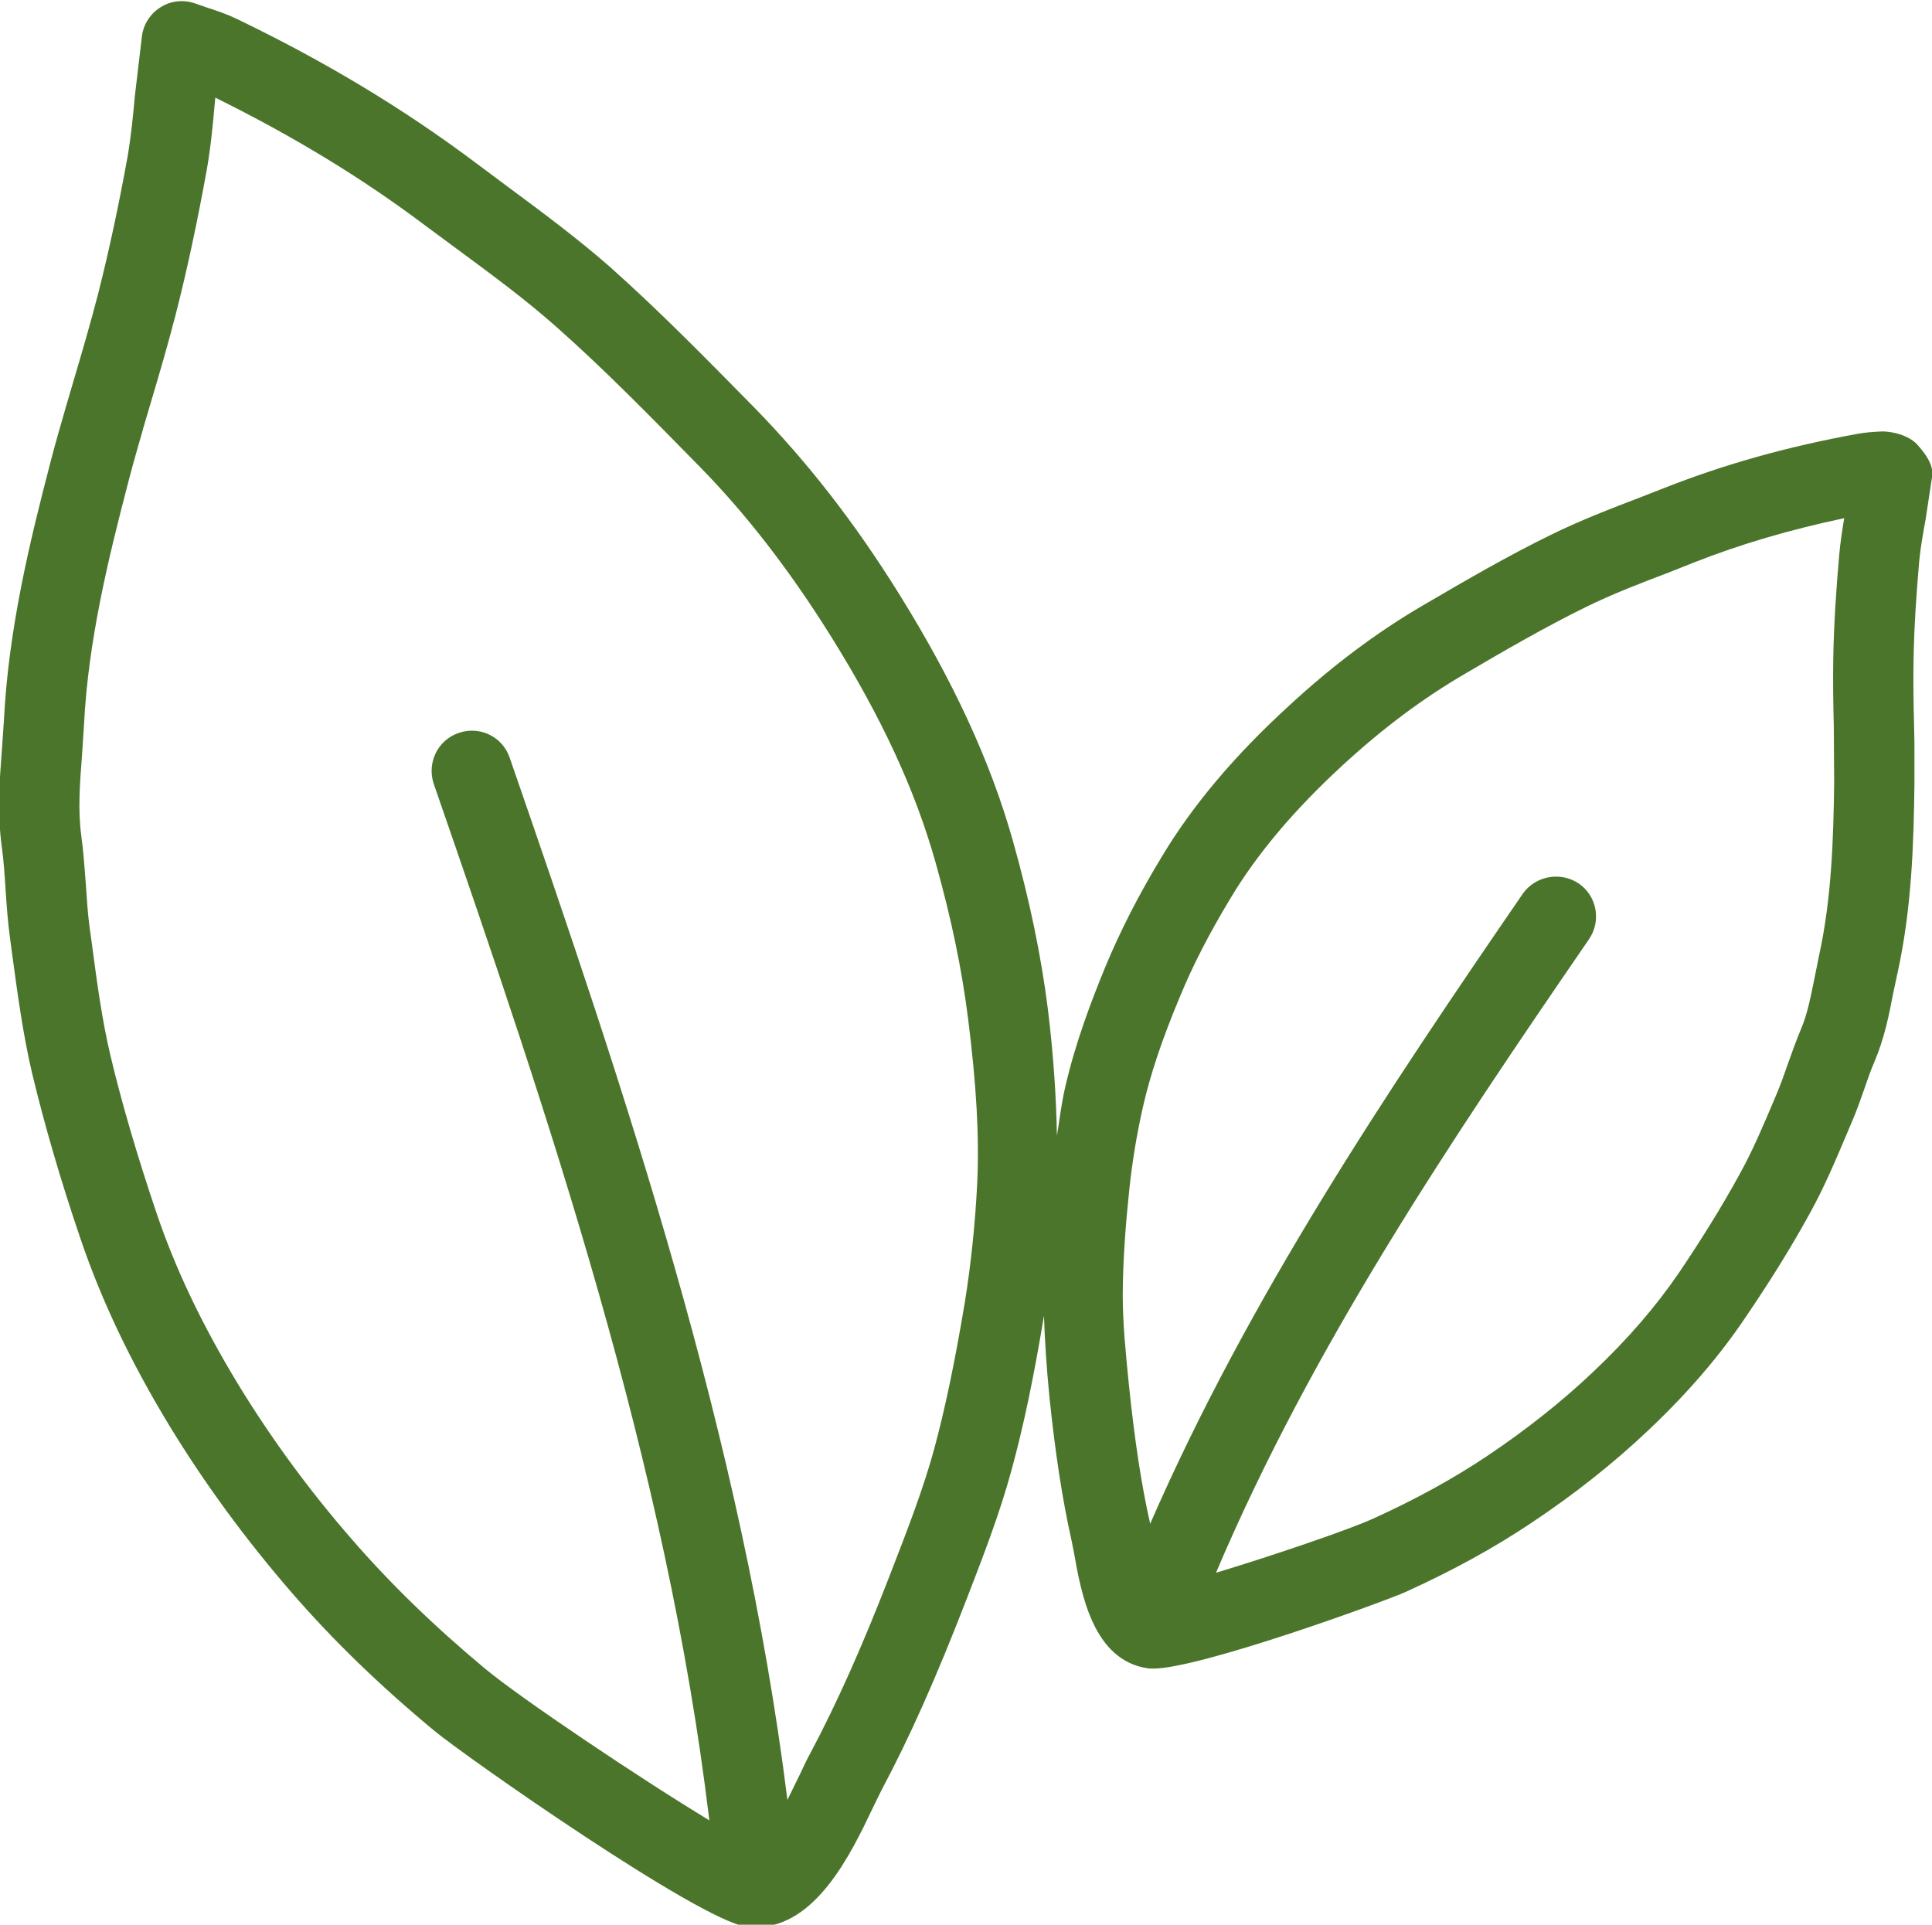 <?xml version="1.0" encoding="UTF-8"?> <svg xmlns="http://www.w3.org/2000/svg" width="3.73mm" height="3.716mm" version="1.1" viewBox="0 0 3.73 3.716"><defs><clipPath id="a"><path transform="translate(-134.98 -78.93)" d="M 0,340.157 H 297.638 V 0 H 0 Z"></path></clipPath></defs><g transform="translate(-93.927 -101.6)"><path transform="matrix(.353 0 0 -.353 97.478 102.67)" d="m0 0c-0.017-0.192-0.03-0.386-0.033-0.577-2e-3 -0.122 0-0.244 3e-3 -0.366l2e-3 -0.307c-4e-3 -0.307-0.014-0.632-0.082-0.942l-0.025-0.124c-0.021-0.103-0.039-0.2-0.076-0.285-0.025-0.06-0.047-0.122-0.069-0.183-0.018-0.051-0.035-0.102-0.056-0.152l-0.023-0.055c-0.057-0.134-0.114-0.27-0.185-0.398-0.101-0.185-0.213-0.363-0.33-0.537-0.127-0.186-0.281-0.366-0.474-0.548-0.172-0.163-0.367-0.317-0.579-0.459-0.187-0.125-0.391-0.237-0.625-0.343-0.132-0.06-0.549-0.202-0.857-0.295 0.525 1.237 1.289 2.371 2.04 3.465 0.069 0.101 0.043 0.237-0.056 0.305-0.1 0.067-0.237 0.042-0.306-0.056-0.744-1.084-1.498-2.208-2.038-3.446l-1e-3 5e-3c-0.047 0.21-0.083 0.443-0.116 0.762-0.016 0.162-0.033 0.324-0.033 0.486 1e-3 0.193 0.016 0.385 0.036 0.576 0.016 0.152 0.041 0.303 0.075 0.453 0.04 0.174 0.101 0.36 0.201 0.599 0.071 0.173 0.163 0.351 0.279 0.543 0.146 0.243 0.347 0.481 0.613 0.726 0.22 0.202 0.435 0.363 0.668 0.499 0.218 0.128 0.437 0.255 0.663 0.366 0.147 0.072 0.301 0.131 0.454 0.189l0.136 0.054c0.256 0.101 0.527 0.18 0.821 0.242-0.011-0.066-0.021-0.131-0.027-0.197m-4.783-4.094c-0.055-0.329-0.107-0.577-0.168-0.803-0.06-0.218-0.142-0.43-0.244-0.693-0.15-0.387-0.287-0.693-0.43-0.963-0.017-0.03-0.036-0.07-0.057-0.115-0.016-0.032-0.042-0.087-0.071-0.145-0.246 1.974-0.885 3.868-1.519 5.7-0.039 0.115-0.164 0.176-0.28 0.135-0.114-0.039-0.174-0.164-0.135-0.279 0.633-1.828 1.273-3.718 1.507-5.668-0.388 0.235-1.038 0.672-1.227 0.83-0.281 0.234-0.519 0.466-0.729 0.708-0.235 0.27-0.444 0.556-0.623 0.85-0.197 0.325-0.343 0.632-0.446 0.938-0.104 0.309-0.187 0.59-0.251 0.859-0.047 0.2-0.074 0.405-0.101 0.609l-0.013 0.093c-0.01 0.077-0.015 0.155-0.02 0.232-7e-3 0.089-0.013 0.178-0.025 0.266-0.019 0.141-8e-3 0.285 4e-3 0.44l0.011 0.17c0.023 0.457 0.133 0.907 0.243 1.328 0.025 0.096 0.052 0.19 0.079 0.284v1e-3l0.044 0.149c0.047 0.157 0.093 0.316 0.134 0.474 0.067 0.261 0.122 0.525 0.17 0.789 0.022 0.123 0.034 0.246 0.045 0.371l3e-3 0.031c0.429-0.212 0.807-0.442 1.153-0.703l0.18-0.133c0.183-0.135 0.366-0.27 0.535-0.42 0.264-0.234 0.517-0.493 0.78-0.761 0.257-0.262 0.492-0.566 0.719-0.929 0.278-0.446 0.46-0.839 0.572-1.236 0.086-0.305 0.144-0.585 0.178-0.854 0.046-0.366 0.062-0.645 0.05-0.902-0.011-0.221-0.034-0.442-0.068-0.653m5.207 4.696c-0.044 0.047-0.137 0.073-0.199 0.069-0.042-2e-3 -0.084-5e-3 -0.127-0.013-0.384-0.07-0.728-0.167-1.053-0.295l-0.133-0.052c-0.165-0.063-0.331-0.127-0.489-0.205-0.236-0.115-0.464-0.248-0.702-0.387-0.249-0.146-0.49-0.325-0.733-0.55-0.298-0.273-0.524-0.542-0.692-0.821-0.128-0.211-0.228-0.408-0.309-0.602-0.073-0.178-0.165-0.414-0.223-0.671-0.019-0.084-0.029-0.171-0.043-0.256-4e-3 0.207-0.017 0.428-0.05 0.697-0.037 0.291-0.099 0.591-0.191 0.917-0.122 0.433-0.326 0.874-0.623 1.351-0.243 0.39-0.498 0.718-0.794 1.021-0.251 0.255-0.51 0.52-0.785 0.765-0.18 0.158-0.373 0.301-0.566 0.444l-0.177 0.132c-0.39 0.292-0.816 0.549-1.302 0.783-0.052 0.025-0.108 0.044-0.164 0.062l-0.06 0.021c-0.063 0.022-0.132 0.016-0.188-0.019-0.056-0.034-0.095-0.092-0.104-0.157l-0.039-0.33c-0.01-0.111-0.021-0.222-0.04-0.333-0.046-0.253-0.099-0.506-0.163-0.757-0.04-0.154-0.085-0.308-0.13-0.46l-0.044-0.15c-0.029-0.1-0.057-0.197-0.083-0.297-0.116-0.444-0.231-0.919-0.256-1.417l-0.011-0.159c-0.013-0.17-0.026-0.345-1e-3 -0.532 0.011-0.078 0.016-0.158 0.021-0.237 6e-3 -0.087 0.012-0.174 0.024-0.261l0.012-0.091c0.03-0.22 0.059-0.439 0.11-0.655 0.068-0.282 0.153-0.575 0.262-0.896 0.114-0.337 0.273-0.673 0.487-1.026 0.191-0.314 0.416-0.621 0.666-0.91 0.225-0.26 0.48-0.508 0.78-0.757 0.166-0.139 1.453-1.041 1.709-1.074 0.018-3e-3 0.036-3e-3 0.054-3e-3 0.328 0 0.521 0.404 0.639 0.652l0.048 0.098c0.152 0.285 0.296 0.607 0.467 1.049 0.087 0.225 0.177 0.456 0.243 0.698 0.066 0.241 0.121 0.502 0.178 0.846v4e-3c5e-3 -0.143 0.014-0.283 0.03-0.447 0.032-0.308 0.07-0.558 0.121-0.785l0.014-0.071c0.039-0.22 0.104-0.587 0.406-0.629 8e-3 -1e-3 0.016-1e-3 0.026-1e-3 0.258 0 1.271 0.369 1.383 0.42 0.255 0.116 0.48 0.239 0.686 0.377 0.233 0.155 0.448 0.325 0.638 0.505 0.216 0.204 0.391 0.407 0.535 0.622 0.125 0.184 0.245 0.374 0.352 0.57 0.078 0.141 0.141 0.291 0.204 0.44l0.023 0.054c0.025 0.058 0.046 0.117 0.067 0.177 0.018 0.053 0.036 0.105 0.058 0.156 0.054 0.128 0.079 0.253 0.102 0.374l0.024 0.112c0.077 0.352 0.088 0.703 0.092 1.033v0.22l-2e-3 0.101c-3e-3 0.116-5e-3 0.232-3e-3 0.349 3e-3 0.182 0.015 0.364 0.031 0.546 7e-3 0.076 0.021 0.152 0.035 0.229l0.036 0.237c8e-3 0.064-0.04 0.127-0.084 0.175" clip-path="url(#a)" fill="#4b752b"></path></g></svg> 